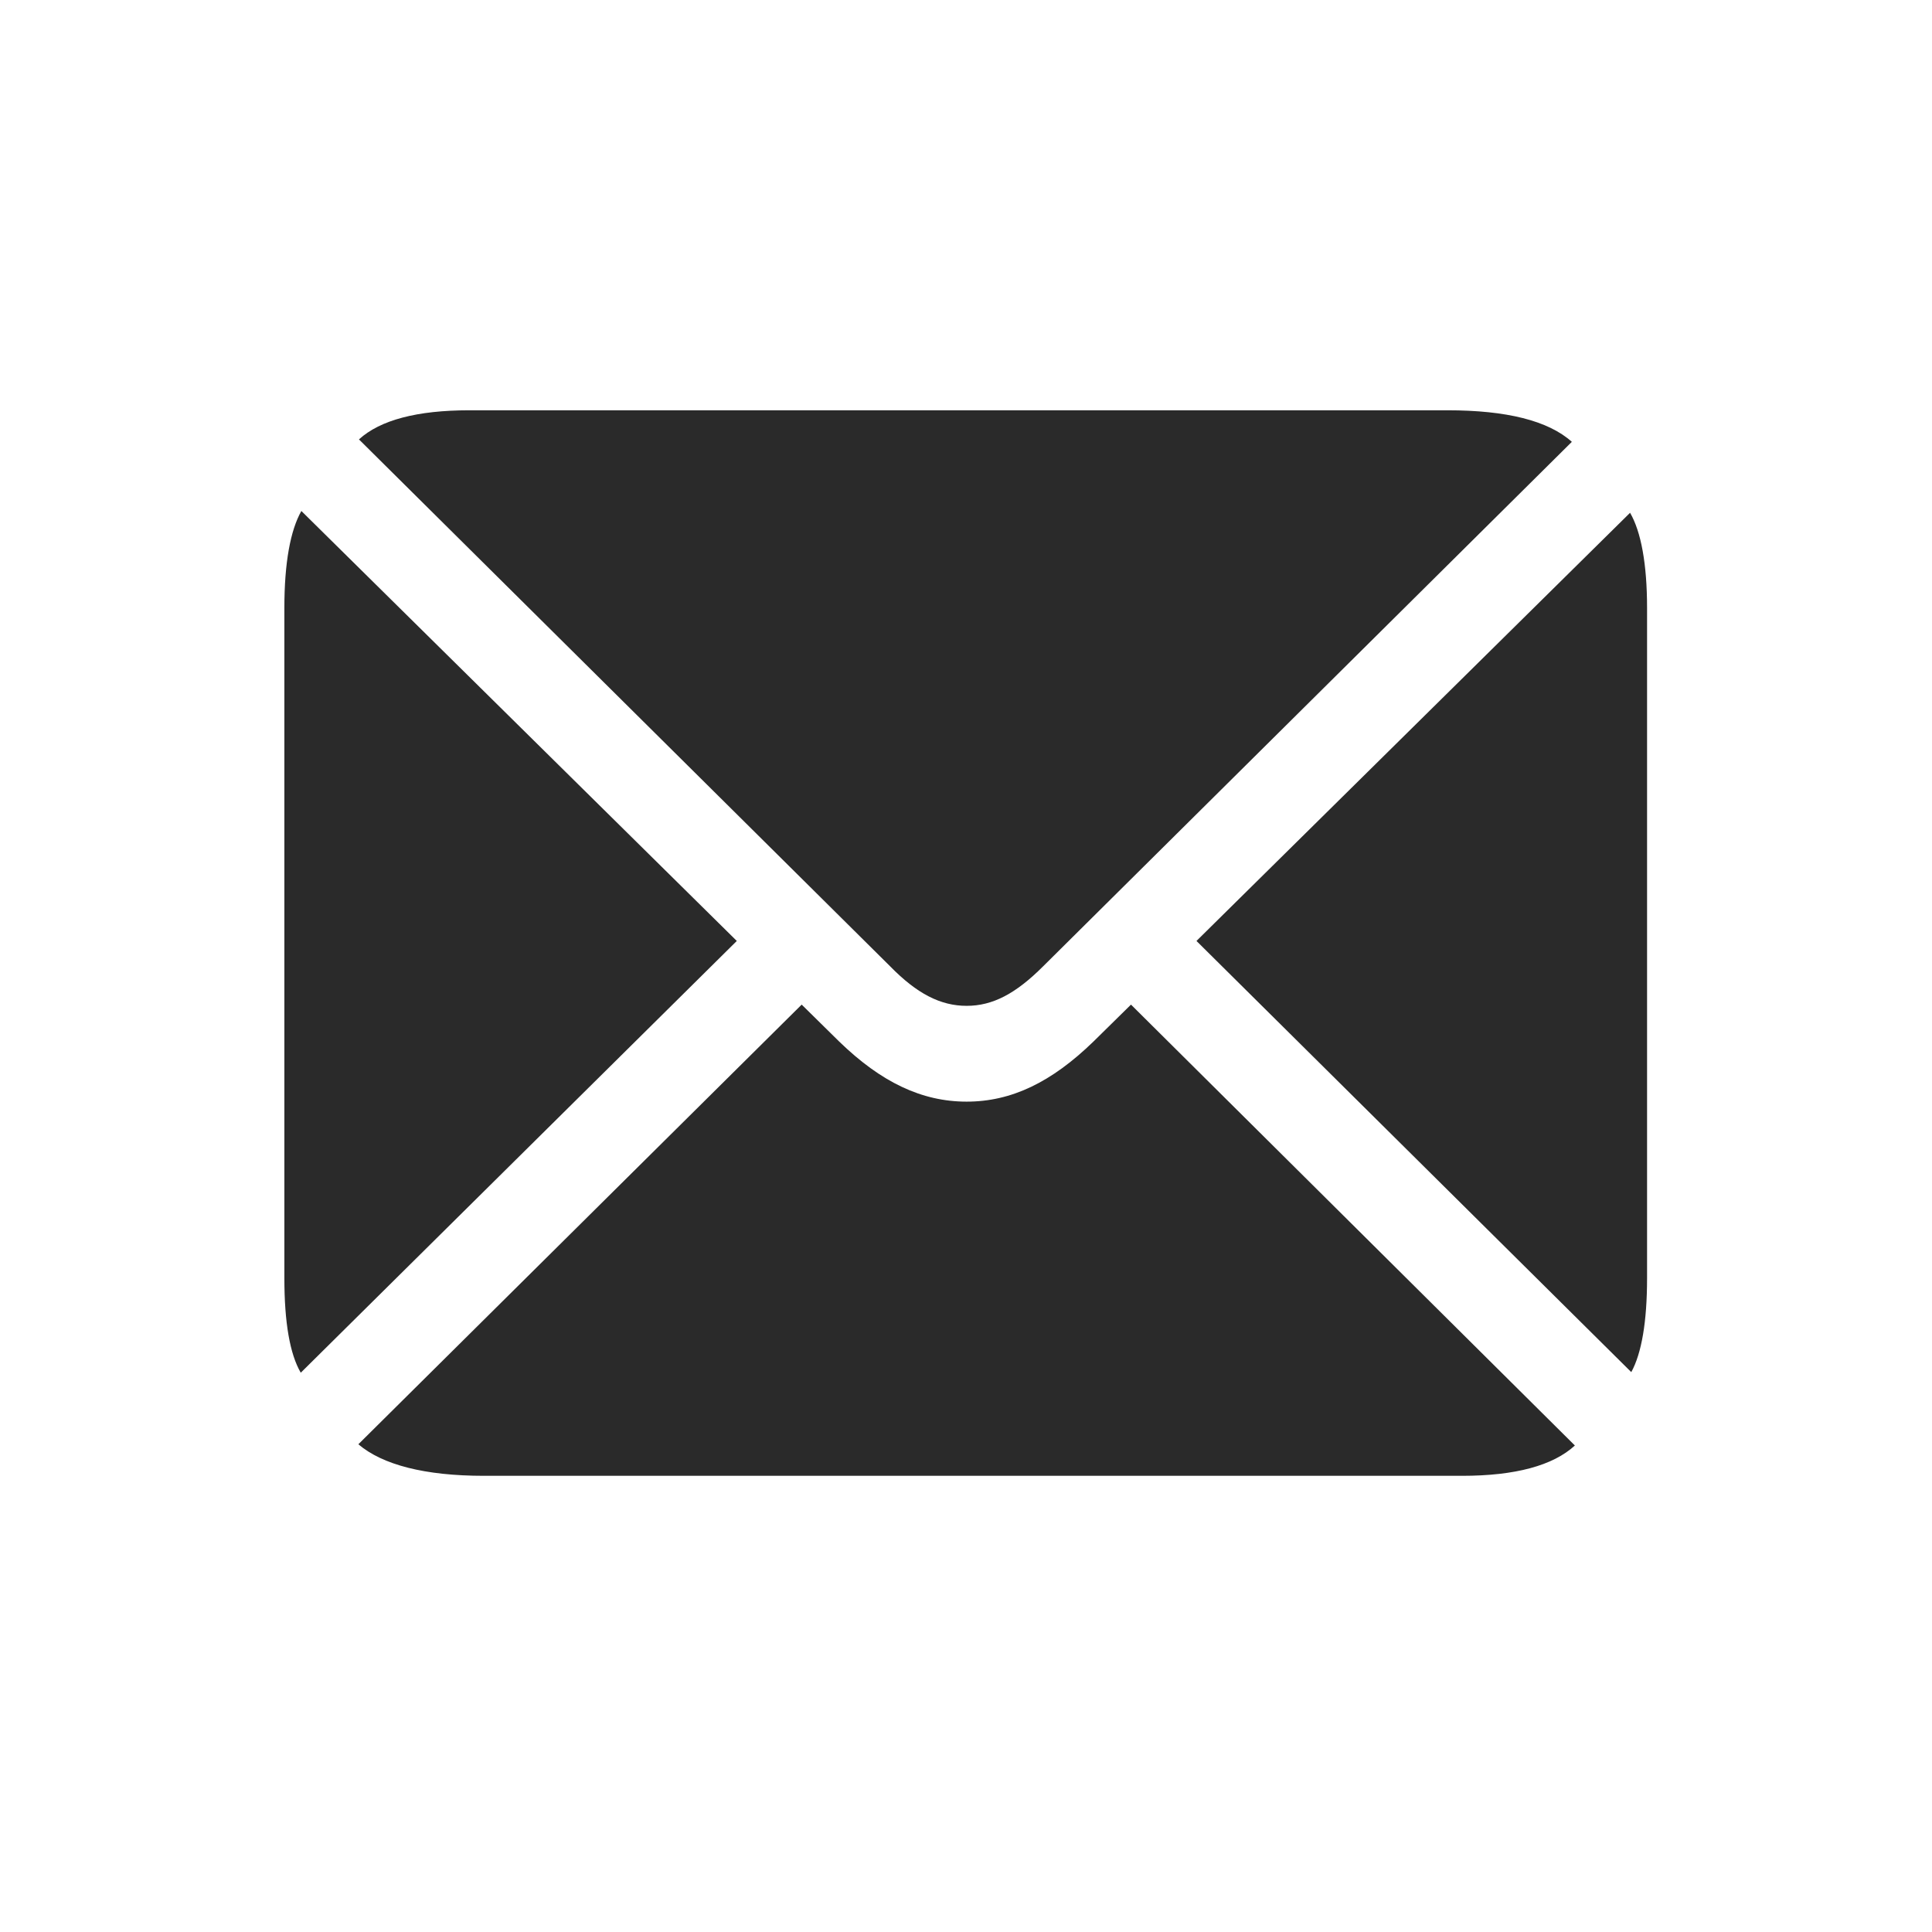 <?xml version="1.0" encoding="UTF-8"?> <svg xmlns="http://www.w3.org/2000/svg" width="58" height="58" viewBox="0 0 58 58" fill="none"><path d="M29.019 30.196C29.802 30.196 30.493 29.831 31.313 29.012L47.188 13.264C46.478 12.627 45.222 12.317 43.456 12.317H14.09C12.524 12.317 11.414 12.609 10.776 13.191L26.725 29.012C27.526 29.831 28.236 30.196 29.019 30.196ZM9.029 41.21L22.119 28.248L9.047 15.34C8.719 15.922 8.537 16.887 8.537 18.253V38.37C8.537 39.699 8.701 40.646 9.029 41.21ZM48.972 41.192C49.282 40.628 49.446 39.681 49.446 38.37V18.253C49.446 16.924 49.264 15.959 48.936 15.394L35.919 28.248L48.972 41.192ZM14.527 44.305H43.893C45.495 44.305 46.624 43.996 47.279 43.395L33.953 30.159L32.824 31.27C31.568 32.489 30.366 33.072 29.019 33.072C27.672 33.072 26.452 32.489 25.195 31.27L24.067 30.159L10.758 43.358C11.486 43.977 12.761 44.305 14.527 44.305Z" fill="#2A2A2A"></path></svg> 